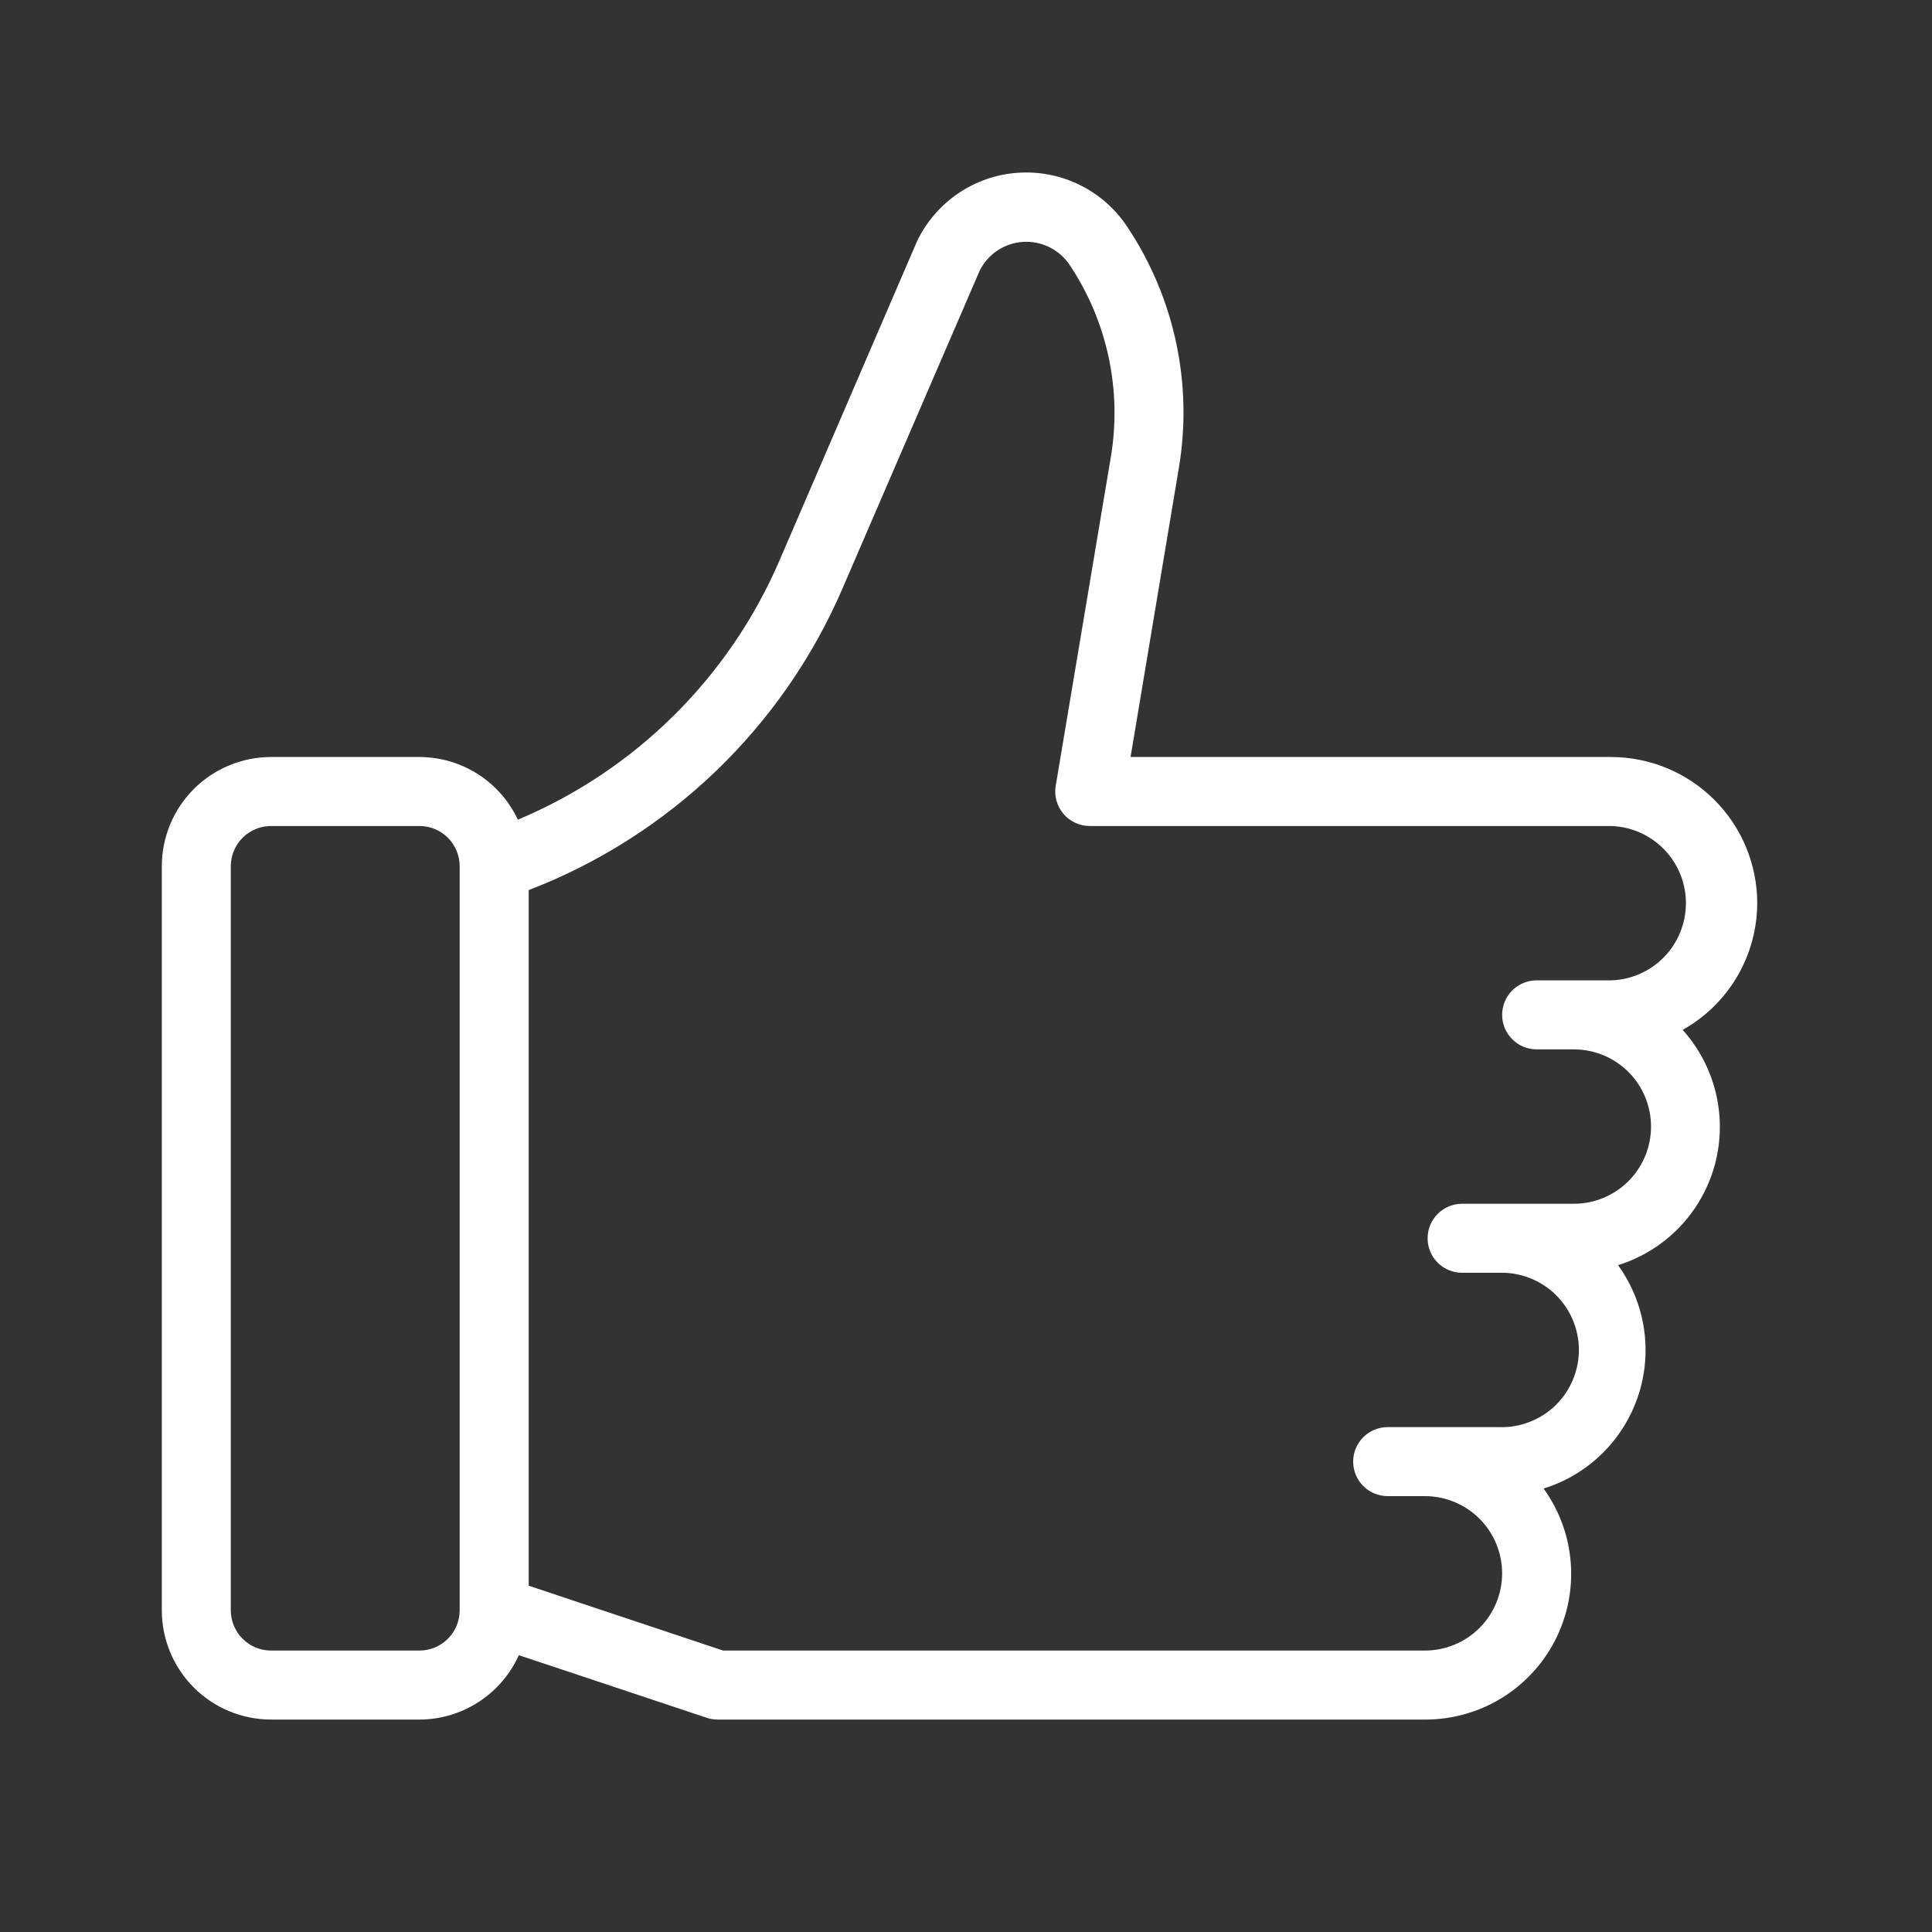 <svg width="46" height="46" viewBox="0 0 46 46" fill="none" xmlns="http://www.w3.org/2000/svg">
<rect x="0" y="0" width="46" height="46" fill="#333333" stroke="none"/>
<path d="M41.839 21.505C41.838 20.582 41.472 19.697 40.819 19.045C40.167 18.392 39.282 18.025 38.359 18.024H26.918L28.068 11.142C28.405 9.138 27.964 7.081 26.834 5.392C26.552 4.968 26.163 4.626 25.705 4.402C25.248 4.177 24.739 4.078 24.231 4.114C23.723 4.149 23.233 4.319 22.812 4.606C22.391 4.893 22.053 5.286 21.834 5.745L18.548 13.371C17.346 16.145 15.118 18.347 12.33 19.516C12.121 19.071 11.79 18.694 11.376 18.43C10.961 18.166 10.48 18.025 9.989 18.024H6.452C5.763 18.025 5.102 18.299 4.615 18.786C4.128 19.273 3.853 19.934 3.853 20.623V38.343C3.853 39.032 4.128 39.692 4.615 40.18C5.102 40.667 5.763 40.941 6.452 40.942H9.989C10.488 40.941 10.977 40.795 11.396 40.523C11.816 40.252 12.148 39.865 12.353 39.409L16.825 40.899C16.908 40.927 16.996 40.941 17.084 40.942H33.927C34.567 40.944 35.195 40.769 35.742 40.437C36.288 40.104 36.733 39.627 37.025 39.058C37.318 38.488 37.447 37.849 37.399 37.211C37.351 36.573 37.127 35.96 36.752 35.441C37.276 35.279 37.753 34.995 38.144 34.611C38.535 34.228 38.83 33.757 39.003 33.237C39.176 32.718 39.223 32.164 39.14 31.623C39.057 31.081 38.846 30.567 38.525 30.123C39.077 29.951 39.578 29.643 39.98 29.227C40.382 28.811 40.673 28.301 40.826 27.743C40.979 27.185 40.989 26.598 40.856 26.035C40.723 25.472 40.45 24.951 40.063 24.521C40.6 24.221 41.047 23.784 41.359 23.254C41.671 22.724 41.837 22.12 41.839 21.505ZM9.989 39.299H6.452C6.198 39.298 5.955 39.198 5.776 39.018C5.597 38.839 5.496 38.596 5.495 38.343V20.623C5.496 20.369 5.597 20.127 5.776 19.947C5.955 19.768 6.198 19.667 6.452 19.667H9.989C10.242 19.667 10.485 19.768 10.664 19.947C10.843 20.127 10.944 20.369 10.945 20.623V38.343C10.944 38.596 10.843 38.839 10.664 39.018C10.485 39.198 10.242 39.298 9.989 39.299ZM37.472 28.661H34.812C34.594 28.661 34.385 28.748 34.231 28.902C34.077 29.056 33.991 29.265 33.991 29.483C33.991 29.701 34.077 29.91 34.231 30.064C34.385 30.218 34.594 30.304 34.812 30.304H35.699C35.945 30.297 36.19 30.339 36.419 30.428C36.649 30.517 36.858 30.651 37.035 30.823C37.211 30.994 37.352 31.199 37.447 31.426C37.543 31.652 37.593 31.896 37.593 32.142C37.593 32.388 37.543 32.631 37.447 32.858C37.352 33.085 37.211 33.29 37.035 33.461C36.858 33.632 36.649 33.767 36.419 33.855C36.19 33.945 35.945 33.987 35.699 33.979H33.039C32.822 33.979 32.613 34.066 32.459 34.22C32.305 34.374 32.218 34.583 32.218 34.801C32.218 35.019 32.305 35.227 32.459 35.382C32.613 35.536 32.822 35.622 33.039 35.622H33.927C34.414 35.622 34.882 35.816 35.227 36.161C35.571 36.505 35.765 36.973 35.765 37.461C35.765 37.948 35.571 38.416 35.227 38.76C34.882 39.105 34.414 39.299 33.927 39.299H17.217L12.588 37.755V21.193C14.247 20.555 15.763 19.591 17.046 18.359C18.328 17.127 19.352 15.651 20.056 14.019L23.329 6.437C23.426 6.244 23.573 6.08 23.753 5.961C23.934 5.843 24.142 5.773 24.358 5.759C24.574 5.746 24.789 5.789 24.983 5.884C25.177 5.979 25.343 6.123 25.464 6.302C26.363 7.645 26.715 9.279 26.45 10.873L25.136 18.711C25.116 18.828 25.122 18.949 25.154 19.064C25.186 19.179 25.242 19.285 25.319 19.376C25.396 19.467 25.492 19.54 25.601 19.59C25.709 19.641 25.826 19.667 25.946 19.667H38.358C38.835 19.681 39.289 19.881 39.622 20.224C39.955 20.567 40.141 21.026 40.141 21.504C40.141 21.982 39.955 22.442 39.622 22.785C39.289 23.128 38.835 23.328 38.358 23.342H36.587C36.369 23.342 36.16 23.428 36.006 23.582C35.852 23.736 35.765 23.945 35.765 24.163C35.765 24.381 35.852 24.59 36.006 24.744C36.16 24.898 36.369 24.985 36.587 24.985H37.472C37.959 24.985 38.427 25.178 38.772 25.523C39.117 25.868 39.31 26.335 39.31 26.823C39.31 27.311 39.117 27.778 38.772 28.123C38.427 28.468 37.959 28.661 37.472 28.661Z" fill="white"/>
</svg>
